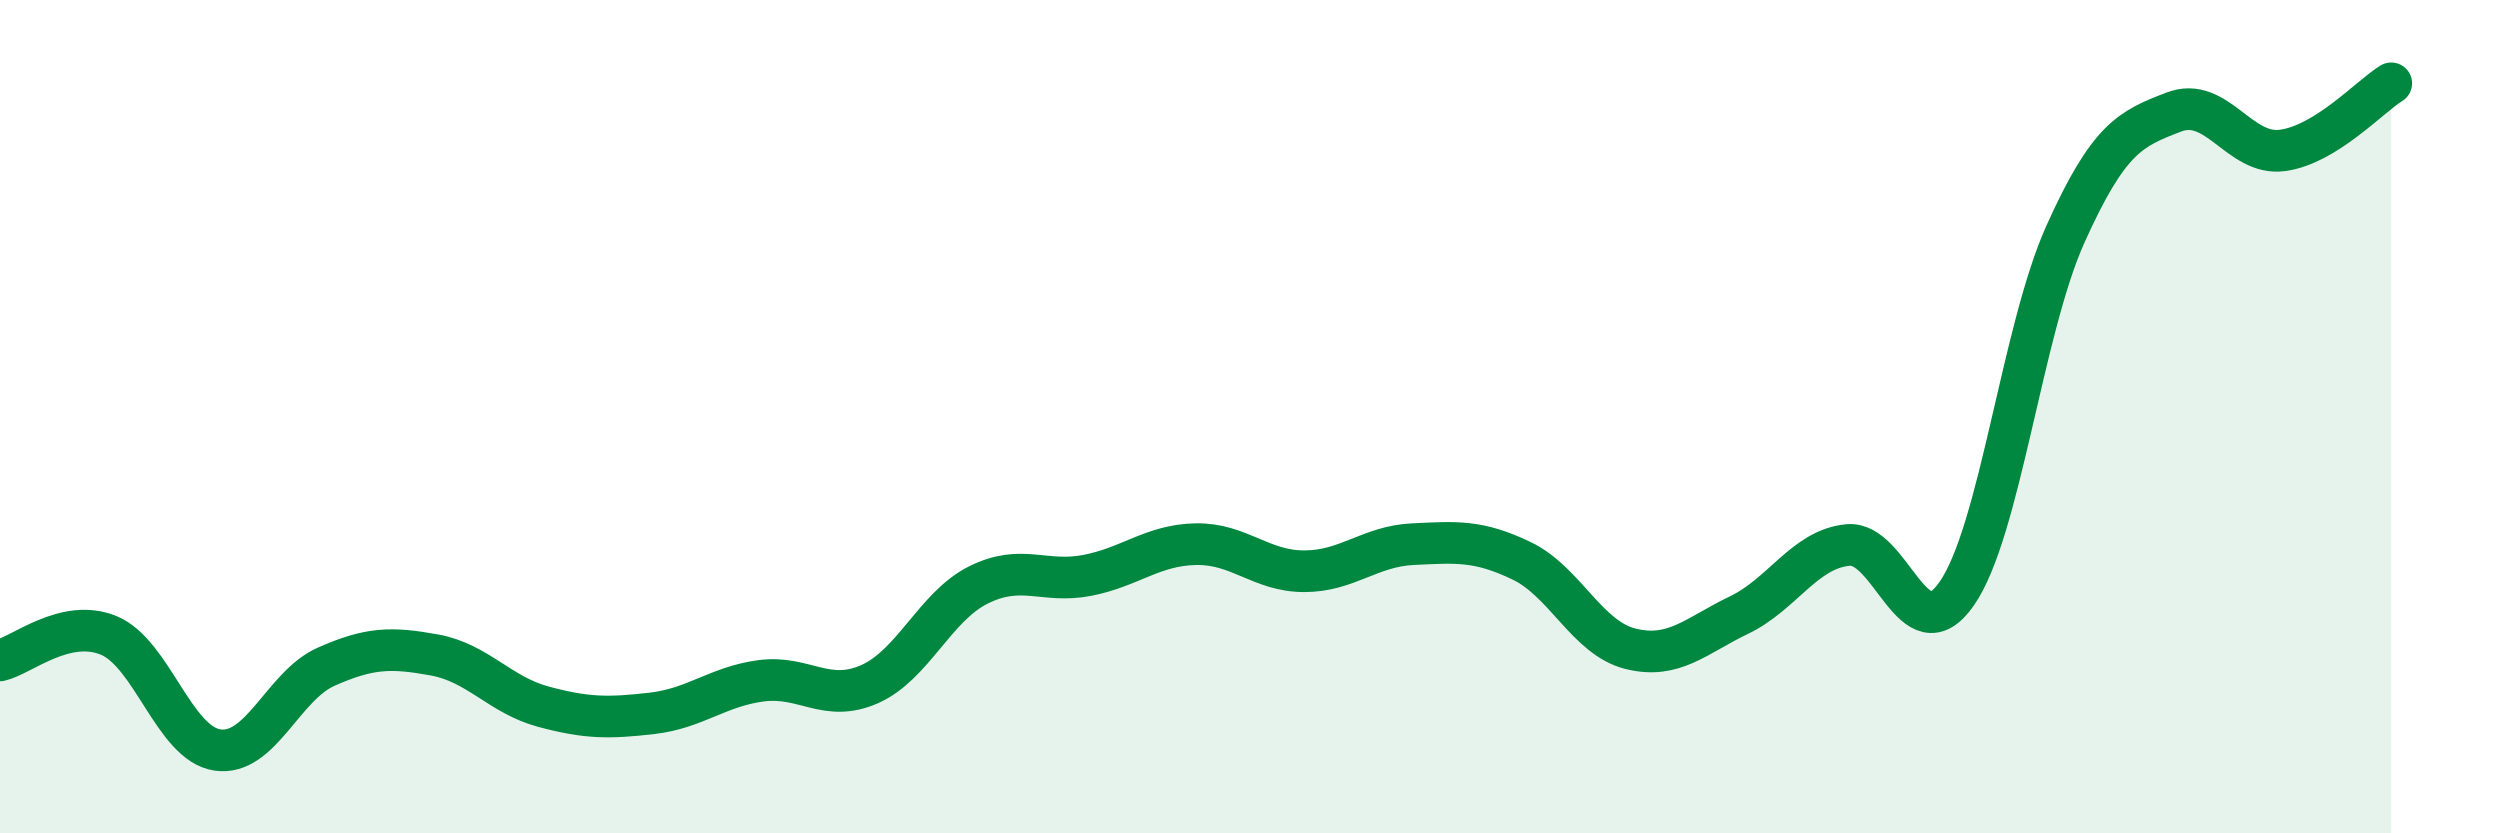 
    <svg width="60" height="20" viewBox="0 0 60 20" xmlns="http://www.w3.org/2000/svg">
      <path
        d="M 0,15.85 C 0.52,15.73 1.57,14.82 2.61,15.25 C 3.65,15.68 4.18,17.85 5.22,18 C 6.26,18.15 6.79,16.46 7.83,16 C 8.87,15.54 9.39,15.53 10.43,15.72 C 11.47,15.91 12,16.68 13.04,16.96 C 14.08,17.24 14.61,17.24 15.65,17.12 C 16.69,17 17.22,16.48 18.26,16.34 C 19.3,16.2 19.83,16.88 20.87,16.42 C 21.91,15.96 22.44,14.56 23.48,14.04 C 24.52,13.52 25.05,14.01 26.09,13.81 C 27.13,13.61 27.66,13.08 28.7,13.06 C 29.74,13.04 30.26,13.71 31.3,13.71 C 32.34,13.71 32.87,13.11 33.91,13.06 C 34.95,13.01 35.48,12.96 36.52,13.46 C 37.56,13.96 38.09,15.31 39.13,15.57 C 40.17,15.83 40.7,15.26 41.74,14.76 C 42.78,14.26 43.31,13.18 44.35,13.08 C 45.39,12.98 45.92,15.74 46.96,14.25 C 48,12.76 48.53,7.93 49.57,5.62 C 50.61,3.31 51.13,3.09 52.17,2.69 C 53.21,2.29 53.74,3.75 54.78,3.61 C 55.82,3.47 56.87,2.32 57.39,2L57.39 20L0 20Z"
        fill="#008740"
        opacity="0.1"
        stroke-linecap="round"
        stroke-linejoin="round"
      />
      <path
        d="M 0,15.85 C 0.52,15.73 1.57,14.82 2.61,15.25 C 3.65,15.68 4.18,17.85 5.22,18 C 6.26,18.15 6.79,16.46 7.83,16 C 8.87,15.54 9.39,15.53 10.43,15.72 C 11.47,15.91 12,16.68 13.04,16.96 C 14.08,17.24 14.61,17.24 15.65,17.12 C 16.69,17 17.22,16.48 18.26,16.34 C 19.3,16.2 19.83,16.88 20.87,16.42 C 21.91,15.96 22.44,14.56 23.48,14.04 C 24.52,13.52 25.05,14.01 26.09,13.81 C 27.13,13.61 27.66,13.08 28.7,13.06 C 29.74,13.04 30.26,13.71 31.3,13.71 C 32.34,13.71 32.87,13.11 33.91,13.06 C 34.95,13.01 35.48,12.96 36.52,13.46 C 37.56,13.96 38.09,15.31 39.13,15.57 C 40.17,15.83 40.7,15.26 41.74,14.76 C 42.78,14.26 43.31,13.18 44.35,13.08 C 45.39,12.98 45.92,15.74 46.96,14.25 C 48,12.76 48.53,7.93 49.57,5.62 C 50.61,3.31 51.13,3.09 52.17,2.69 C 53.21,2.29 53.74,3.75 54.78,3.61 C 55.82,3.47 56.87,2.32 57.39,2"
        stroke="#008740"
        stroke-width="1"
        fill="none"
        stroke-linecap="round"
        stroke-linejoin="round"
      />
    </svg>
  